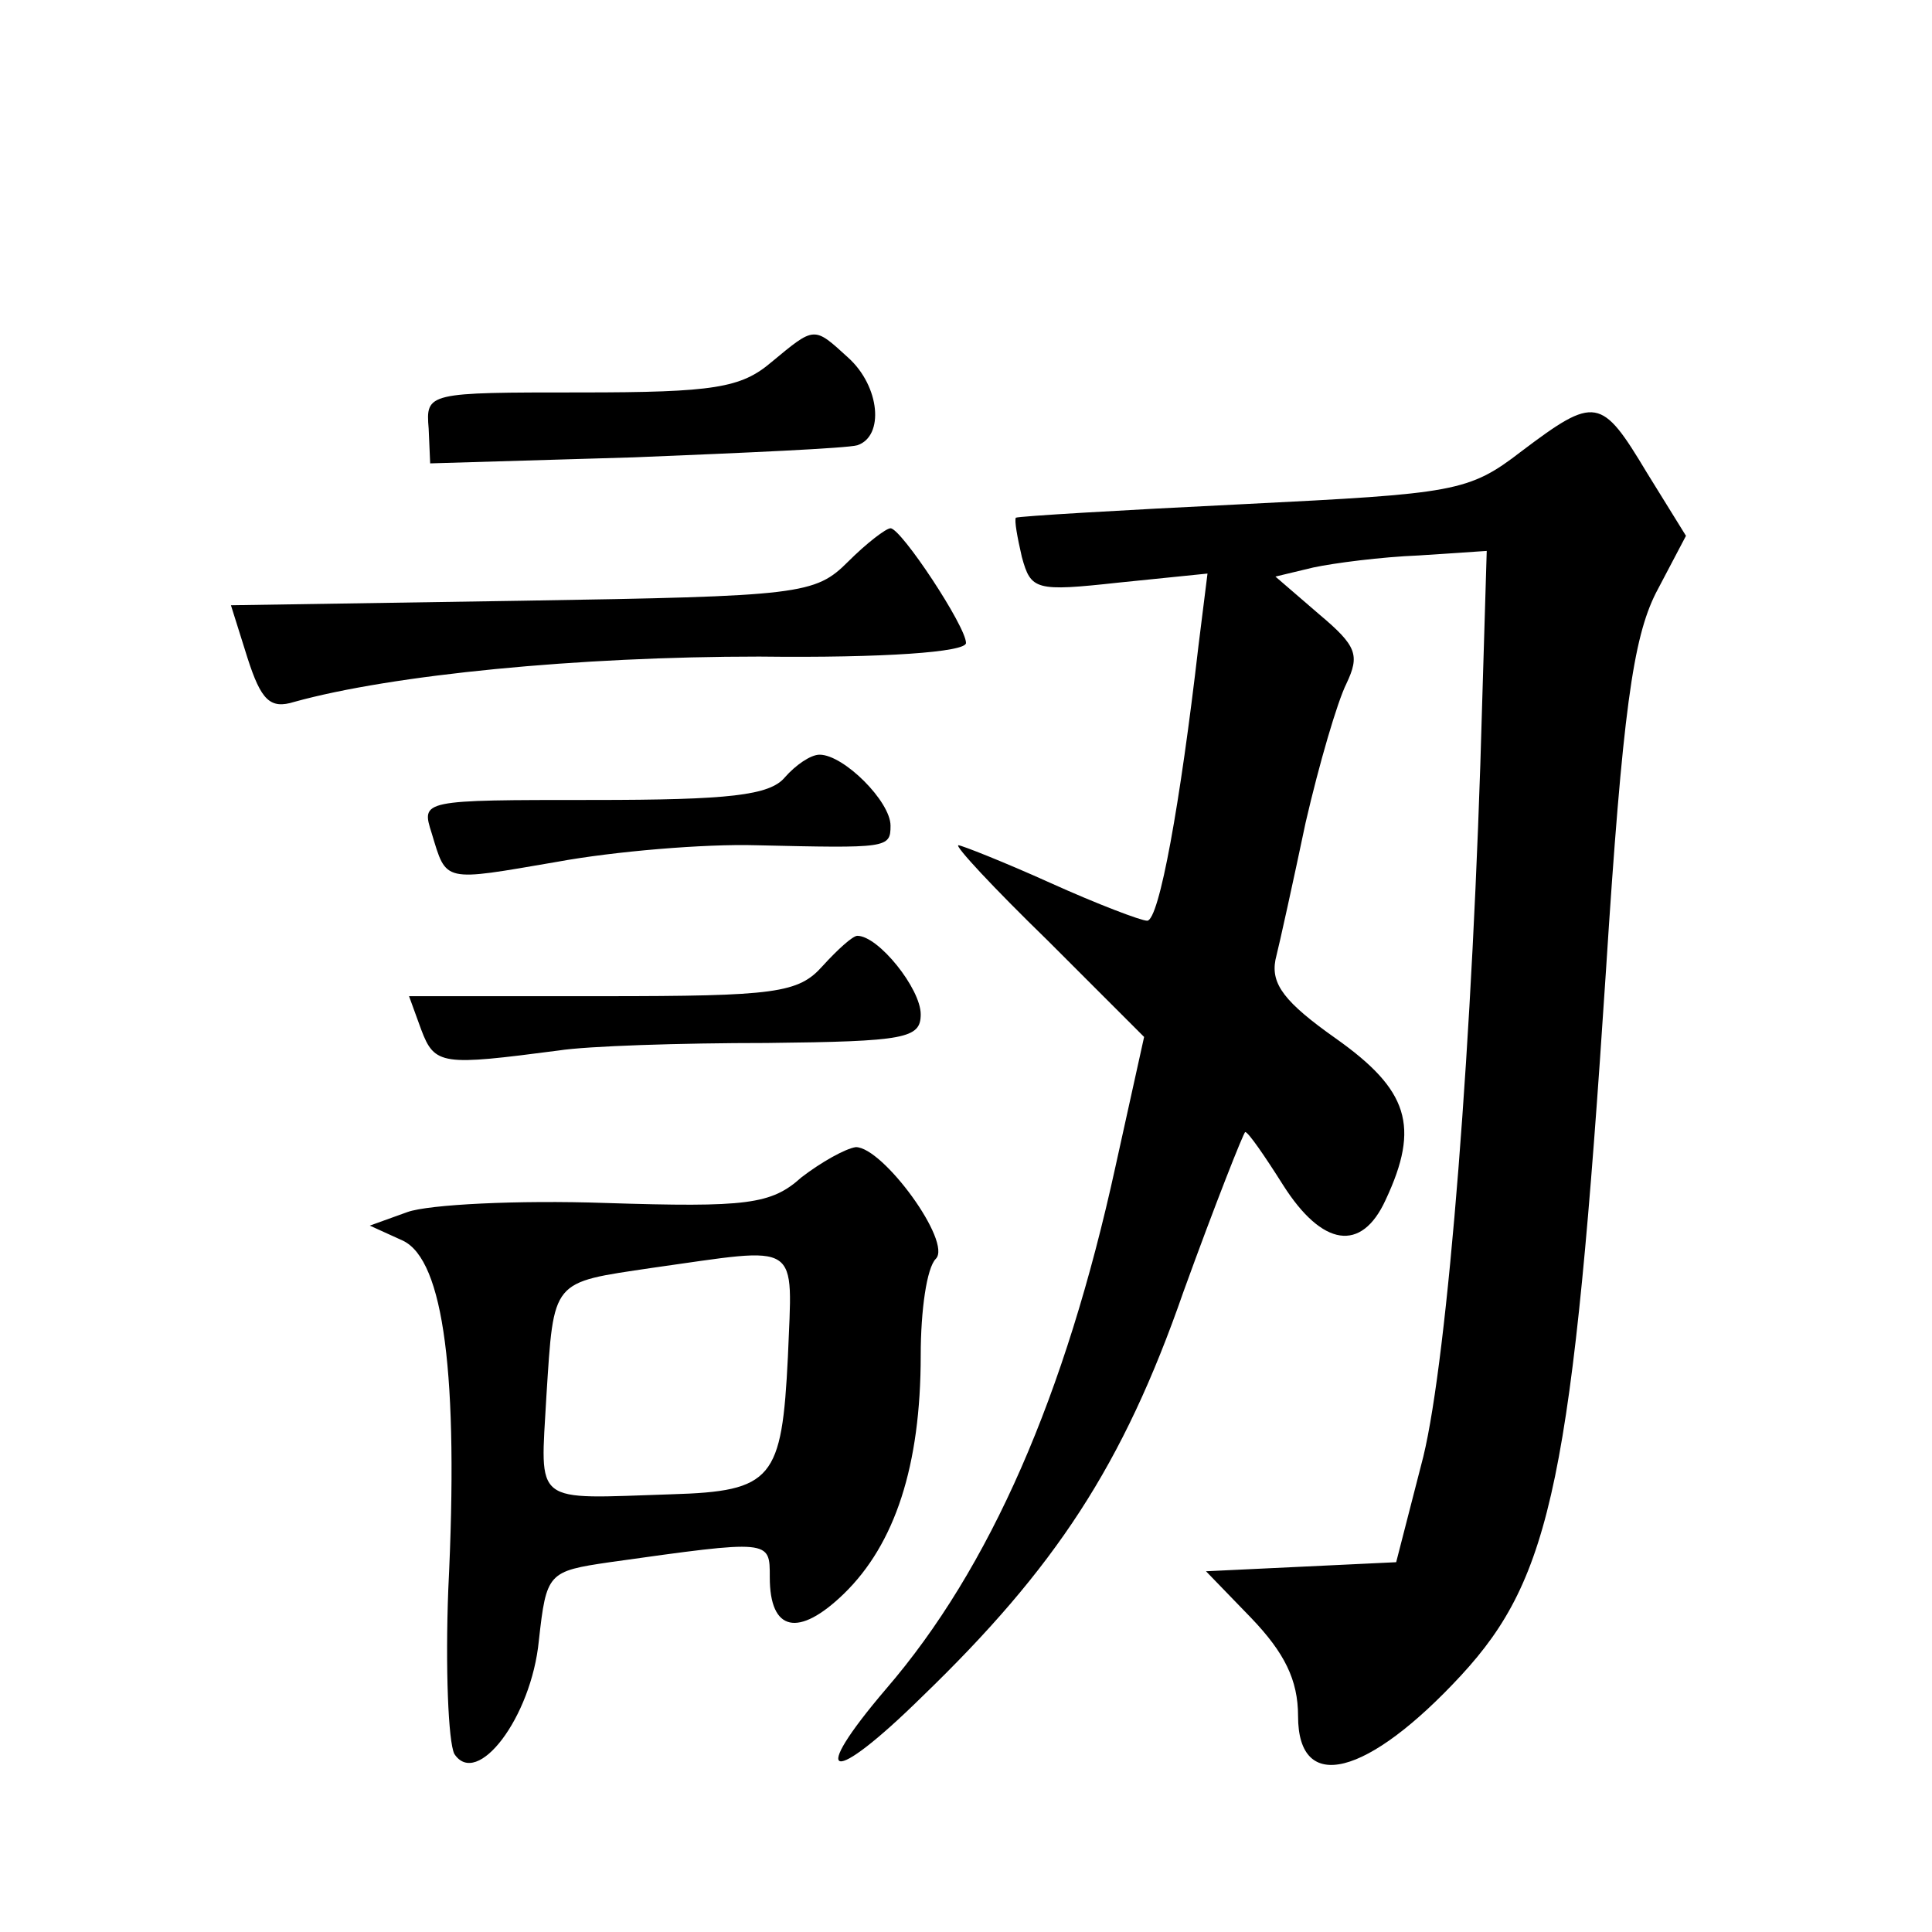 <?xml version="1.0" standalone="no"?>
<!DOCTYPE svg PUBLIC "-//W3C//DTD SVG 20010904//EN"
 "http://www.w3.org/TR/2001/REC-SVG-20010904/DTD/svg10.dtd">
<svg version="1.0" xmlns="http://www.w3.org/2000/svg"
 width="128pt" height="128pt" viewBox="0 0 128 128"
 preserveAspectRatio="xMidYMid meet">
<g transform="translate(0,128) scale(0.1,-0.1)"
fill="#0" stroke="none">
<path d="M511 1040 c-20 -17 -38 -20 -126 -20 -102 0 -103 0 -101 -24 l1 -23 135
4 c74 3 141 6 148 8 18 6 15 39 -6 58 -23 21 -22 21 -51 -3z M1008 981 c-35 -27
-44 -28 -184 -35 -82 -4 -149 -8 -151 -9 -1 -2 1 -13 4 -26 6 -22 9 -23 64 -17
l59 6 -6 -48 c-12 -104 -26 -182 -34 -182 -4 0 -33 11 -64 25 -31 14 -59 25 -61
25 -3 0 23 -28 59 -63 l64 -64 -19 -86 c-33 -151 -83 -266 -152 -346 -52 -61 -37
-65 24 -5 88 85 133 153 173 268 21 58 40 106 41 106 2 0 13 -16 25 -35 26 -41
52 -45 68 -10 23 49 15 73 -33 107 -34 24 -43 36 -40 52 3 12 12 53 20 91 9 39
21 80 27 92 9 19 7 25 -18 46 l-29 25 25 6 c14 3 45 7 70 8 l45 3 -3 -100 c-6 -224
-23 -434 -39 -500 l-18 -70 -63 -3 -63 -3 30 -31 c22 -23 31 -41 31 -65 0 -52 46
-40 108 27 60 65 74 131 96 467 11 172 18 220 33 250 l20 38 -26 42 c-30 50 -34
51 -83 14z M562 908 c-22 -22 -31 -23 -216 -26 l-193 -3 11 -35 c9 -28 15 -34 31
-29 65 18 188 30 308 30 83 -1 137 3 137 9 0 11 -43 76 -50 76 -3 0 -16 -10 -28
-22z M520 765 c-10 -12 -37 -15 -127 -15 -114 0 -114 0 -107 -22 10 -33 7 -32 83
-19 38 7 98 12 132 11 87 -2 89 -2 89 13 0 16 -31 47 -47 47 -6 0 -16 -7 -23 -15z
M545 640 c-16 -18 -31 -20 -146 -20 l-128 0 8 -22 c9 -24 14 -24 91 -14 19 3 81
5 138 5 92 1 102 3 102 19 0 17 -28 52 -42 52 -3 0 -13 -9 -23 -20z M531 500 c-20
-18 -36 -20 -130 -17 -58 2 -117 -1 -131 -6 l-25 -9 22 -10 c27 -13 37 -89 30 -231
-2 -52 0 -101 4 -109 15 -23 51 24 56 75 5 45 6 46 47 52 107 15 106 15 106 -10
0 -36 19 -40 49 -11 34 33 51 85 51 158 0 30 4 58 10 64 11 11 -35 74 -53 74 -7
-1 -23 -10 -36 -20z m-9 -119 c-4 -81 -10 -89 -77 -91 -93 -3 -87 -8 -83 65 5 78
3 75 70 85 100 14 93 19 90 -59z"/>
</g>
</svg>

